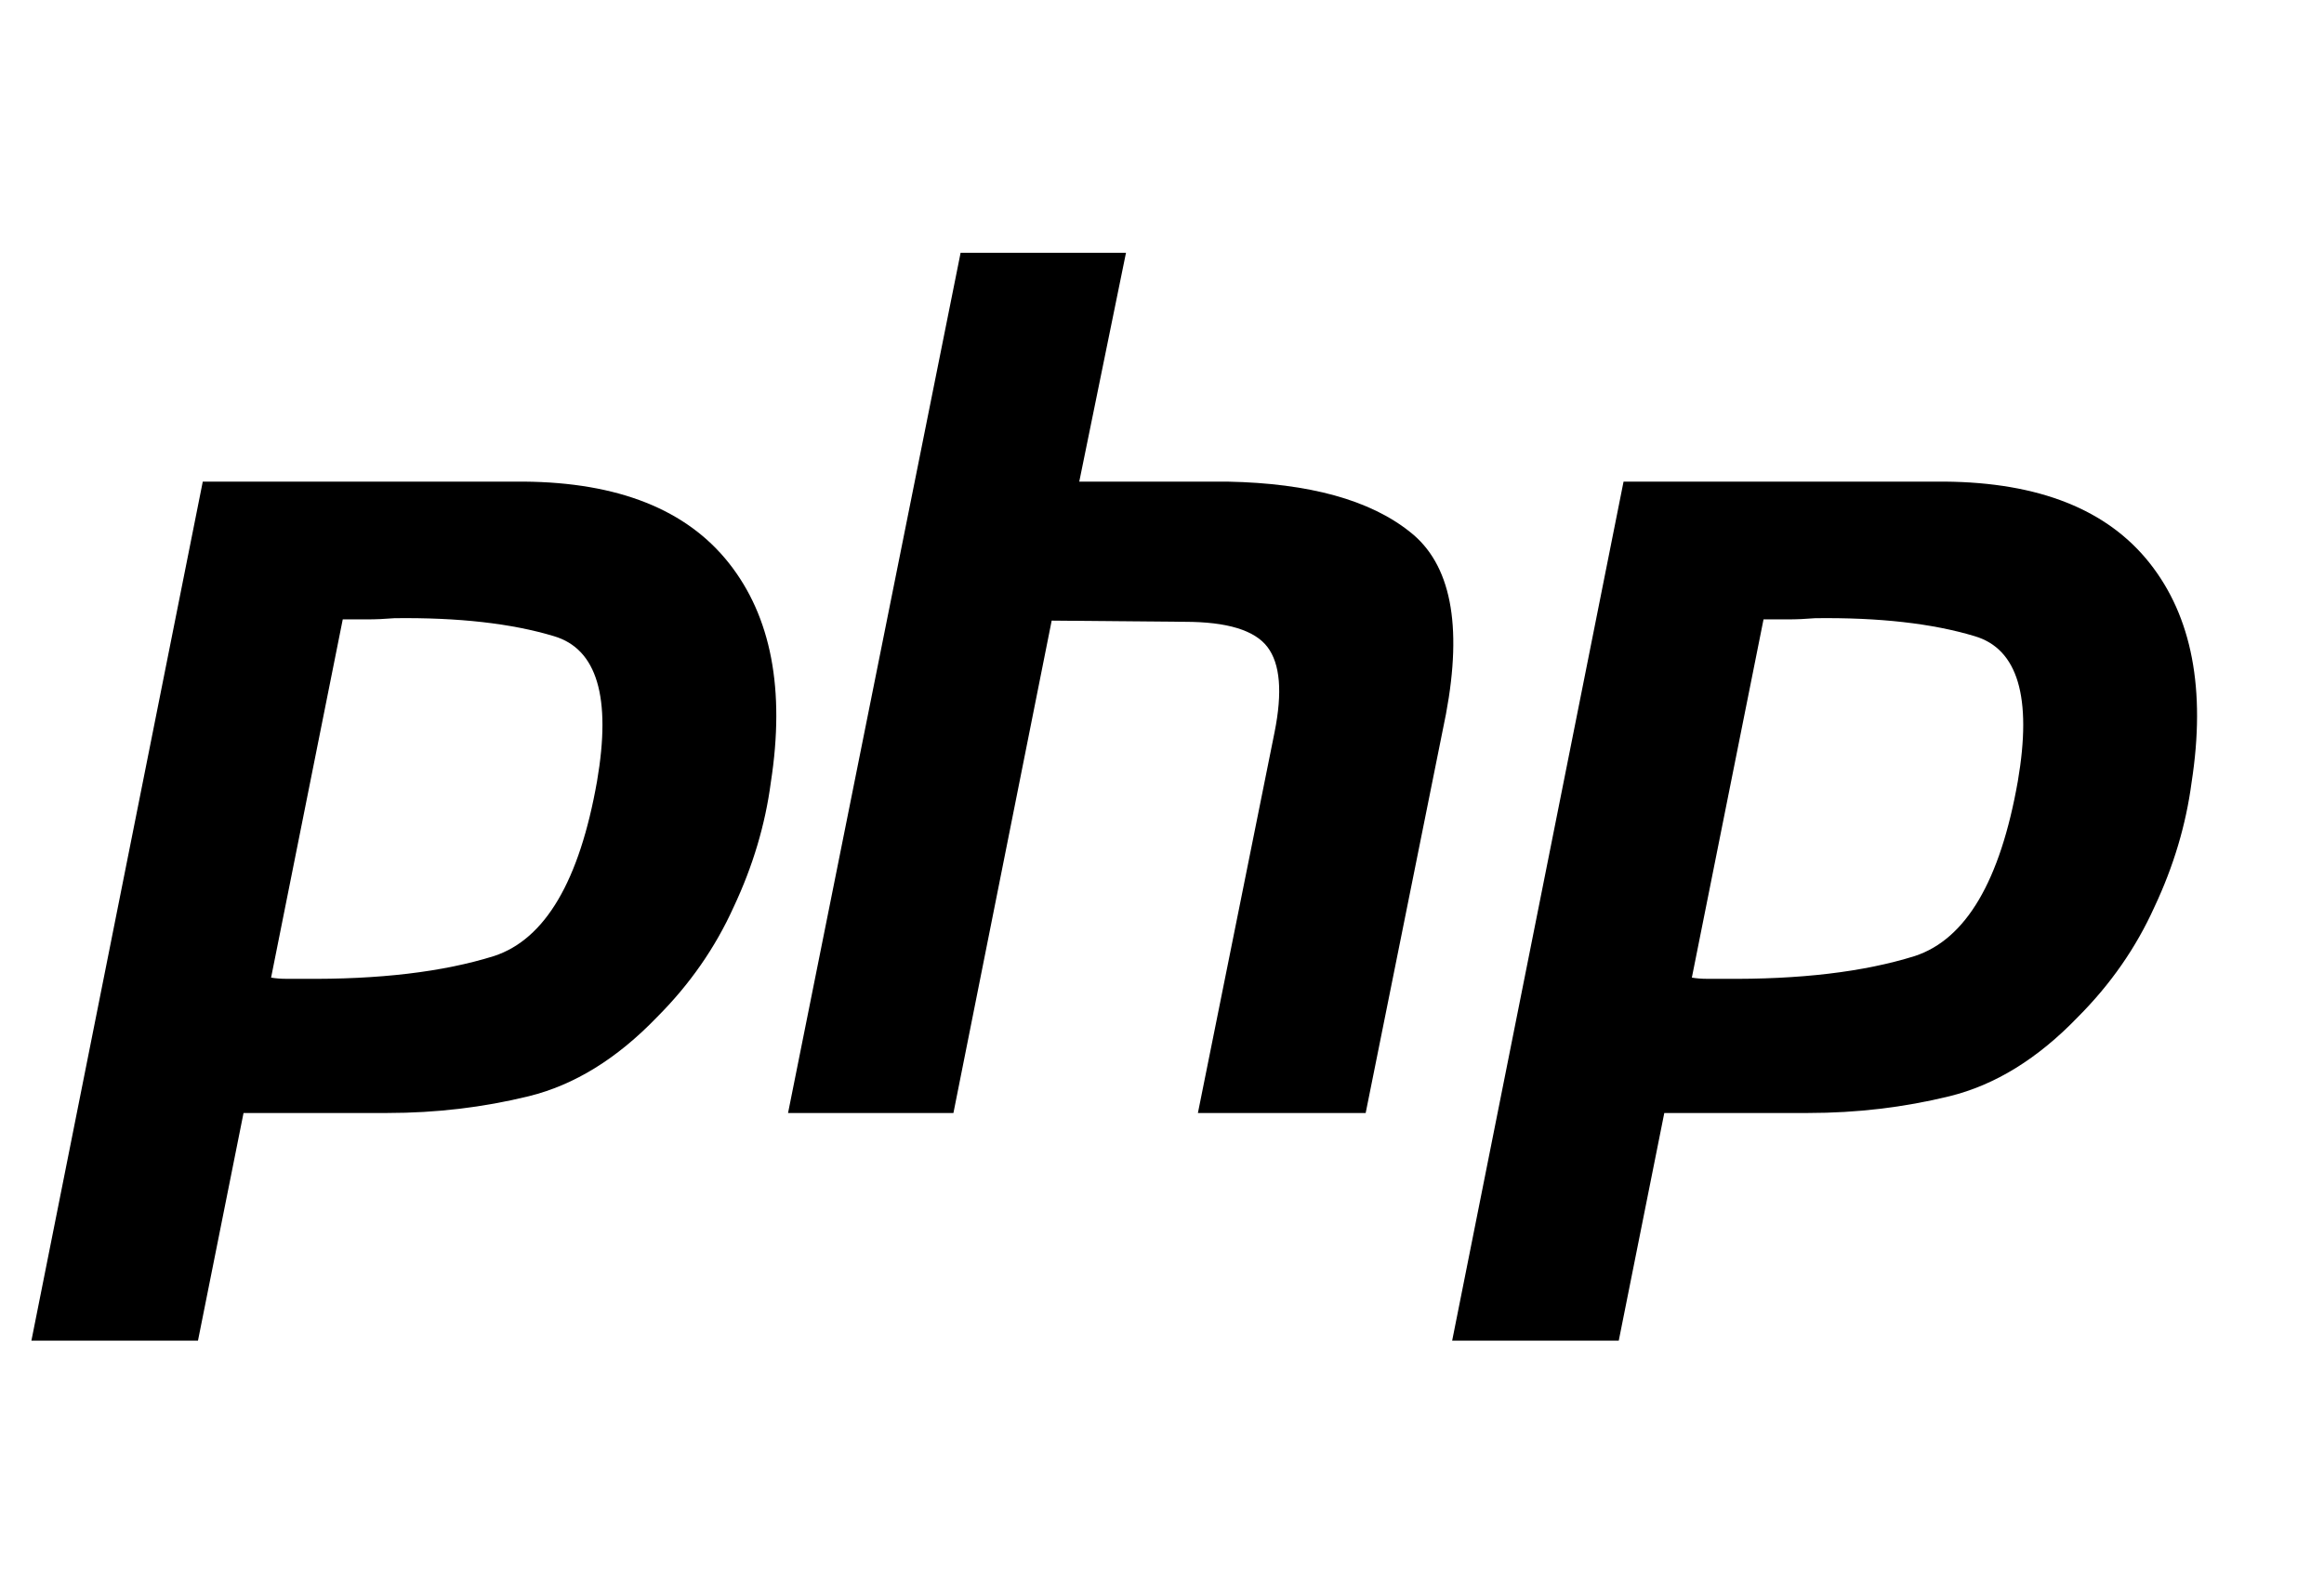 <svg width="111" height="76" viewBox="0 0 111 76" fill="none" xmlns="http://www.w3.org/2000/svg">
<g clip-path="url(#clip0_4215_5365)">
<path d="M9.685 23.01H25.026C29.528 23.048 32.791 24.346 34.814 26.902C36.837 29.458 37.504 32.95 36.817 37.377C36.55 39.4 35.959 41.384 35.043 43.33C34.165 45.276 32.944 47.031 31.379 48.596C29.471 50.58 27.43 51.839 25.255 52.374C23.079 52.908 20.828 53.175 18.5 53.175H11.632L9.456 64.051H1.5L9.685 23.01ZM16.382 29.535L12.948 46.707C13.177 46.745 13.406 46.764 13.635 46.764C13.902 46.764 14.169 46.764 14.436 46.764C18.1 46.802 21.153 46.44 23.595 45.677C26.037 44.875 27.678 42.09 28.517 37.32C29.204 33.313 28.517 31.004 26.457 30.394C24.434 29.784 21.897 29.497 18.844 29.535C18.386 29.573 17.947 29.592 17.527 29.592C17.146 29.592 16.745 29.592 16.325 29.592L16.382 29.535Z" fill="black"></path>
<path d="M45.881 12.078H53.78L51.548 23.011H58.646C62.538 23.088 65.438 23.889 67.346 25.415C69.292 26.941 69.865 29.842 69.063 34.115L65.228 53.176H57.215L60.878 34.974C61.259 33.066 61.145 31.711 60.535 30.91C59.925 30.109 58.608 29.708 56.585 29.708L50.231 29.651L45.538 53.176H37.639L45.881 12.078Z" fill="black"></path>
<path d="M77.545 23.01H92.885C97.388 23.048 100.65 24.346 102.673 26.902C104.696 29.458 105.363 32.95 104.676 37.377C104.41 39.4 103.818 41.384 102.902 43.33C102.024 45.276 100.804 47.031 99.239 48.596C97.33 50.58 95.289 51.839 93.114 52.374C90.939 52.908 88.687 53.175 86.36 53.175H79.491L77.316 64.051H69.359L77.545 23.01ZM84.242 29.535L80.807 46.707C81.036 46.745 81.265 46.764 81.494 46.764C81.761 46.764 82.029 46.764 82.296 46.764C85.959 46.802 89.012 46.44 91.454 45.677C93.896 44.875 95.537 42.09 96.377 37.32C97.064 33.313 96.377 31.004 94.316 30.394C92.293 29.784 89.756 29.497 86.703 29.535C86.245 29.573 85.807 29.592 85.387 29.592C85.005 29.592 84.605 29.592 84.184 29.592L84.242 29.535Z" fill="black"></path>
</g>
<defs>
<clipPath id="clip0_4215_5365">
<rect width="108" height="54" fill="white" transform="translate(1.5 11)"></rect>
</clipPath>
</defs>
</svg>
